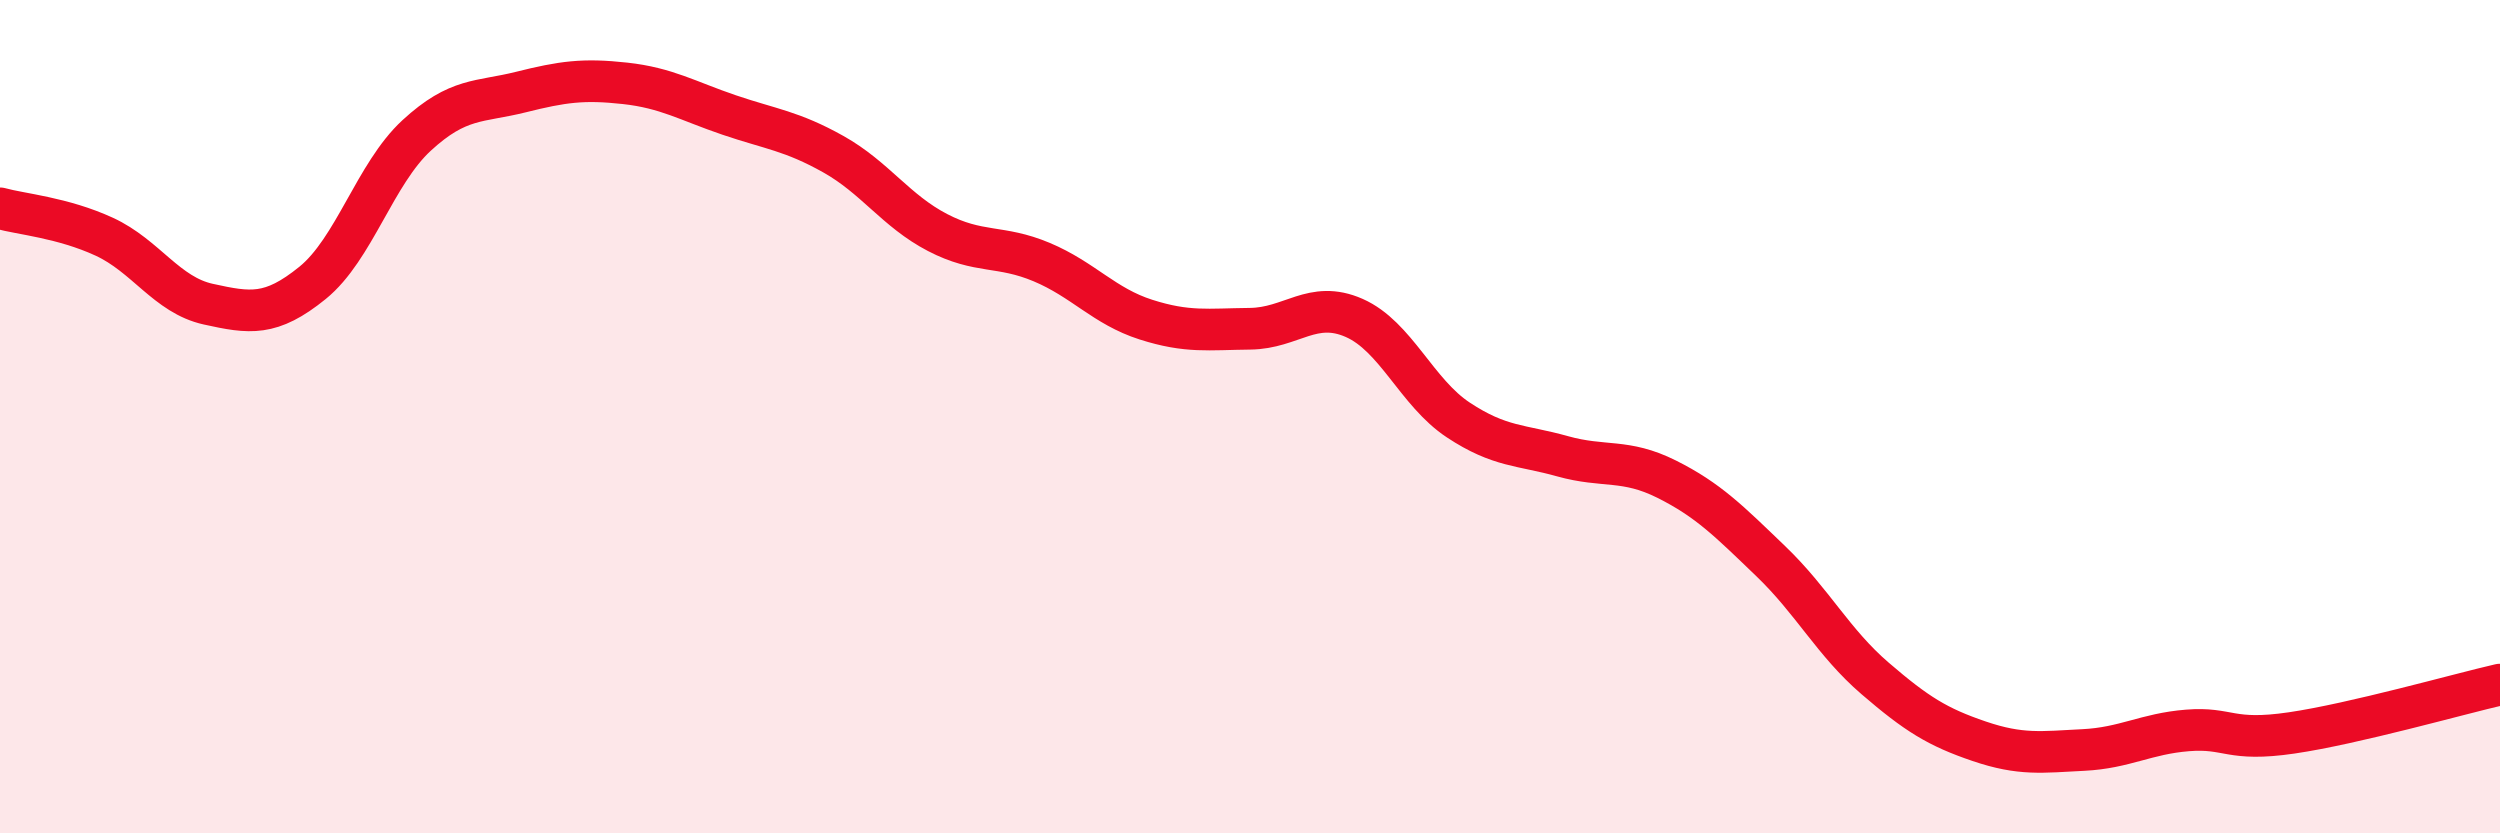 
    <svg width="60" height="20" viewBox="0 0 60 20" xmlns="http://www.w3.org/2000/svg">
      <path
        d="M 0,5 C 0.5,5.14 1.5,5.22 2.5,5.68 C 3.5,6.14 4,7.08 5,7.3 C 6,7.52 6.5,7.6 7.5,6.79 C 8.5,5.98 9,4.17 10,3.25 C 11,2.33 11.5,2.46 12.5,2.21 C 13.5,1.96 14,1.89 15,2 C 16,2.11 16.5,2.42 17.5,2.76 C 18.5,3.1 19,3.14 20,3.7 C 21,4.26 21.5,5.06 22.5,5.58 C 23.5,6.1 24,5.87 25,6.29 C 26,6.71 26.5,7.35 27.5,7.67 C 28.5,7.99 29,7.9 30,7.89 C 31,7.88 31.5,7.19 32.5,7.63 C 33.5,8.07 34,9.42 35,10.08 C 36,10.74 36.5,10.67 37.5,10.95 C 38.5,11.23 39,11 40,11.5 C 41,12 41.5,12.51 42.5,13.47 C 43.5,14.43 44,15.42 45,16.28 C 46,17.14 46.5,17.45 47.5,17.79 C 48.5,18.13 49,18.05 50,18 C 51,17.95 51.5,17.61 52.5,17.53 C 53.5,17.45 53.5,17.81 55,17.59 C 56.5,17.37 59,16.66 60,16.43L60 20L0 20Z"
        fill="#EB0A25"
        opacity="0.1"
        stroke-linecap="round"
        stroke-linejoin="round"
      />
      <path
        d="M 0,5 C 0.5,5.14 1.5,5.22 2.5,5.68 C 3.5,6.14 4,7.08 5,7.3 C 6,7.52 6.5,7.6 7.5,6.79 C 8.5,5.98 9,4.17 10,3.25 C 11,2.33 11.5,2.46 12.5,2.21 C 13.5,1.96 14,1.89 15,2 C 16,2.11 16.5,2.42 17.5,2.76 C 18.5,3.1 19,3.14 20,3.7 C 21,4.26 21.5,5.06 22.5,5.58 C 23.5,6.1 24,5.87 25,6.29 C 26,6.71 26.5,7.35 27.5,7.67 C 28.5,7.99 29,7.9 30,7.89 C 31,7.88 31.5,7.19 32.5,7.63 C 33.5,8.07 34,9.42 35,10.08 C 36,10.74 36.5,10.67 37.5,10.95 C 38.5,11.23 39,11 40,11.5 C 41,12 41.5,12.51 42.5,13.47 C 43.5,14.43 44,15.42 45,16.28 C 46,17.14 46.5,17.45 47.5,17.79 C 48.5,18.13 49,18.05 50,18 C 51,17.95 51.5,17.61 52.5,17.53 C 53.5,17.45 53.5,17.81 55,17.59 C 56.5,17.37 59,16.66 60,16.43"
        stroke="#EB0A25"
        stroke-width="1"
        fill="none"
        stroke-linecap="round"
        stroke-linejoin="round"
      />
    </svg>
  